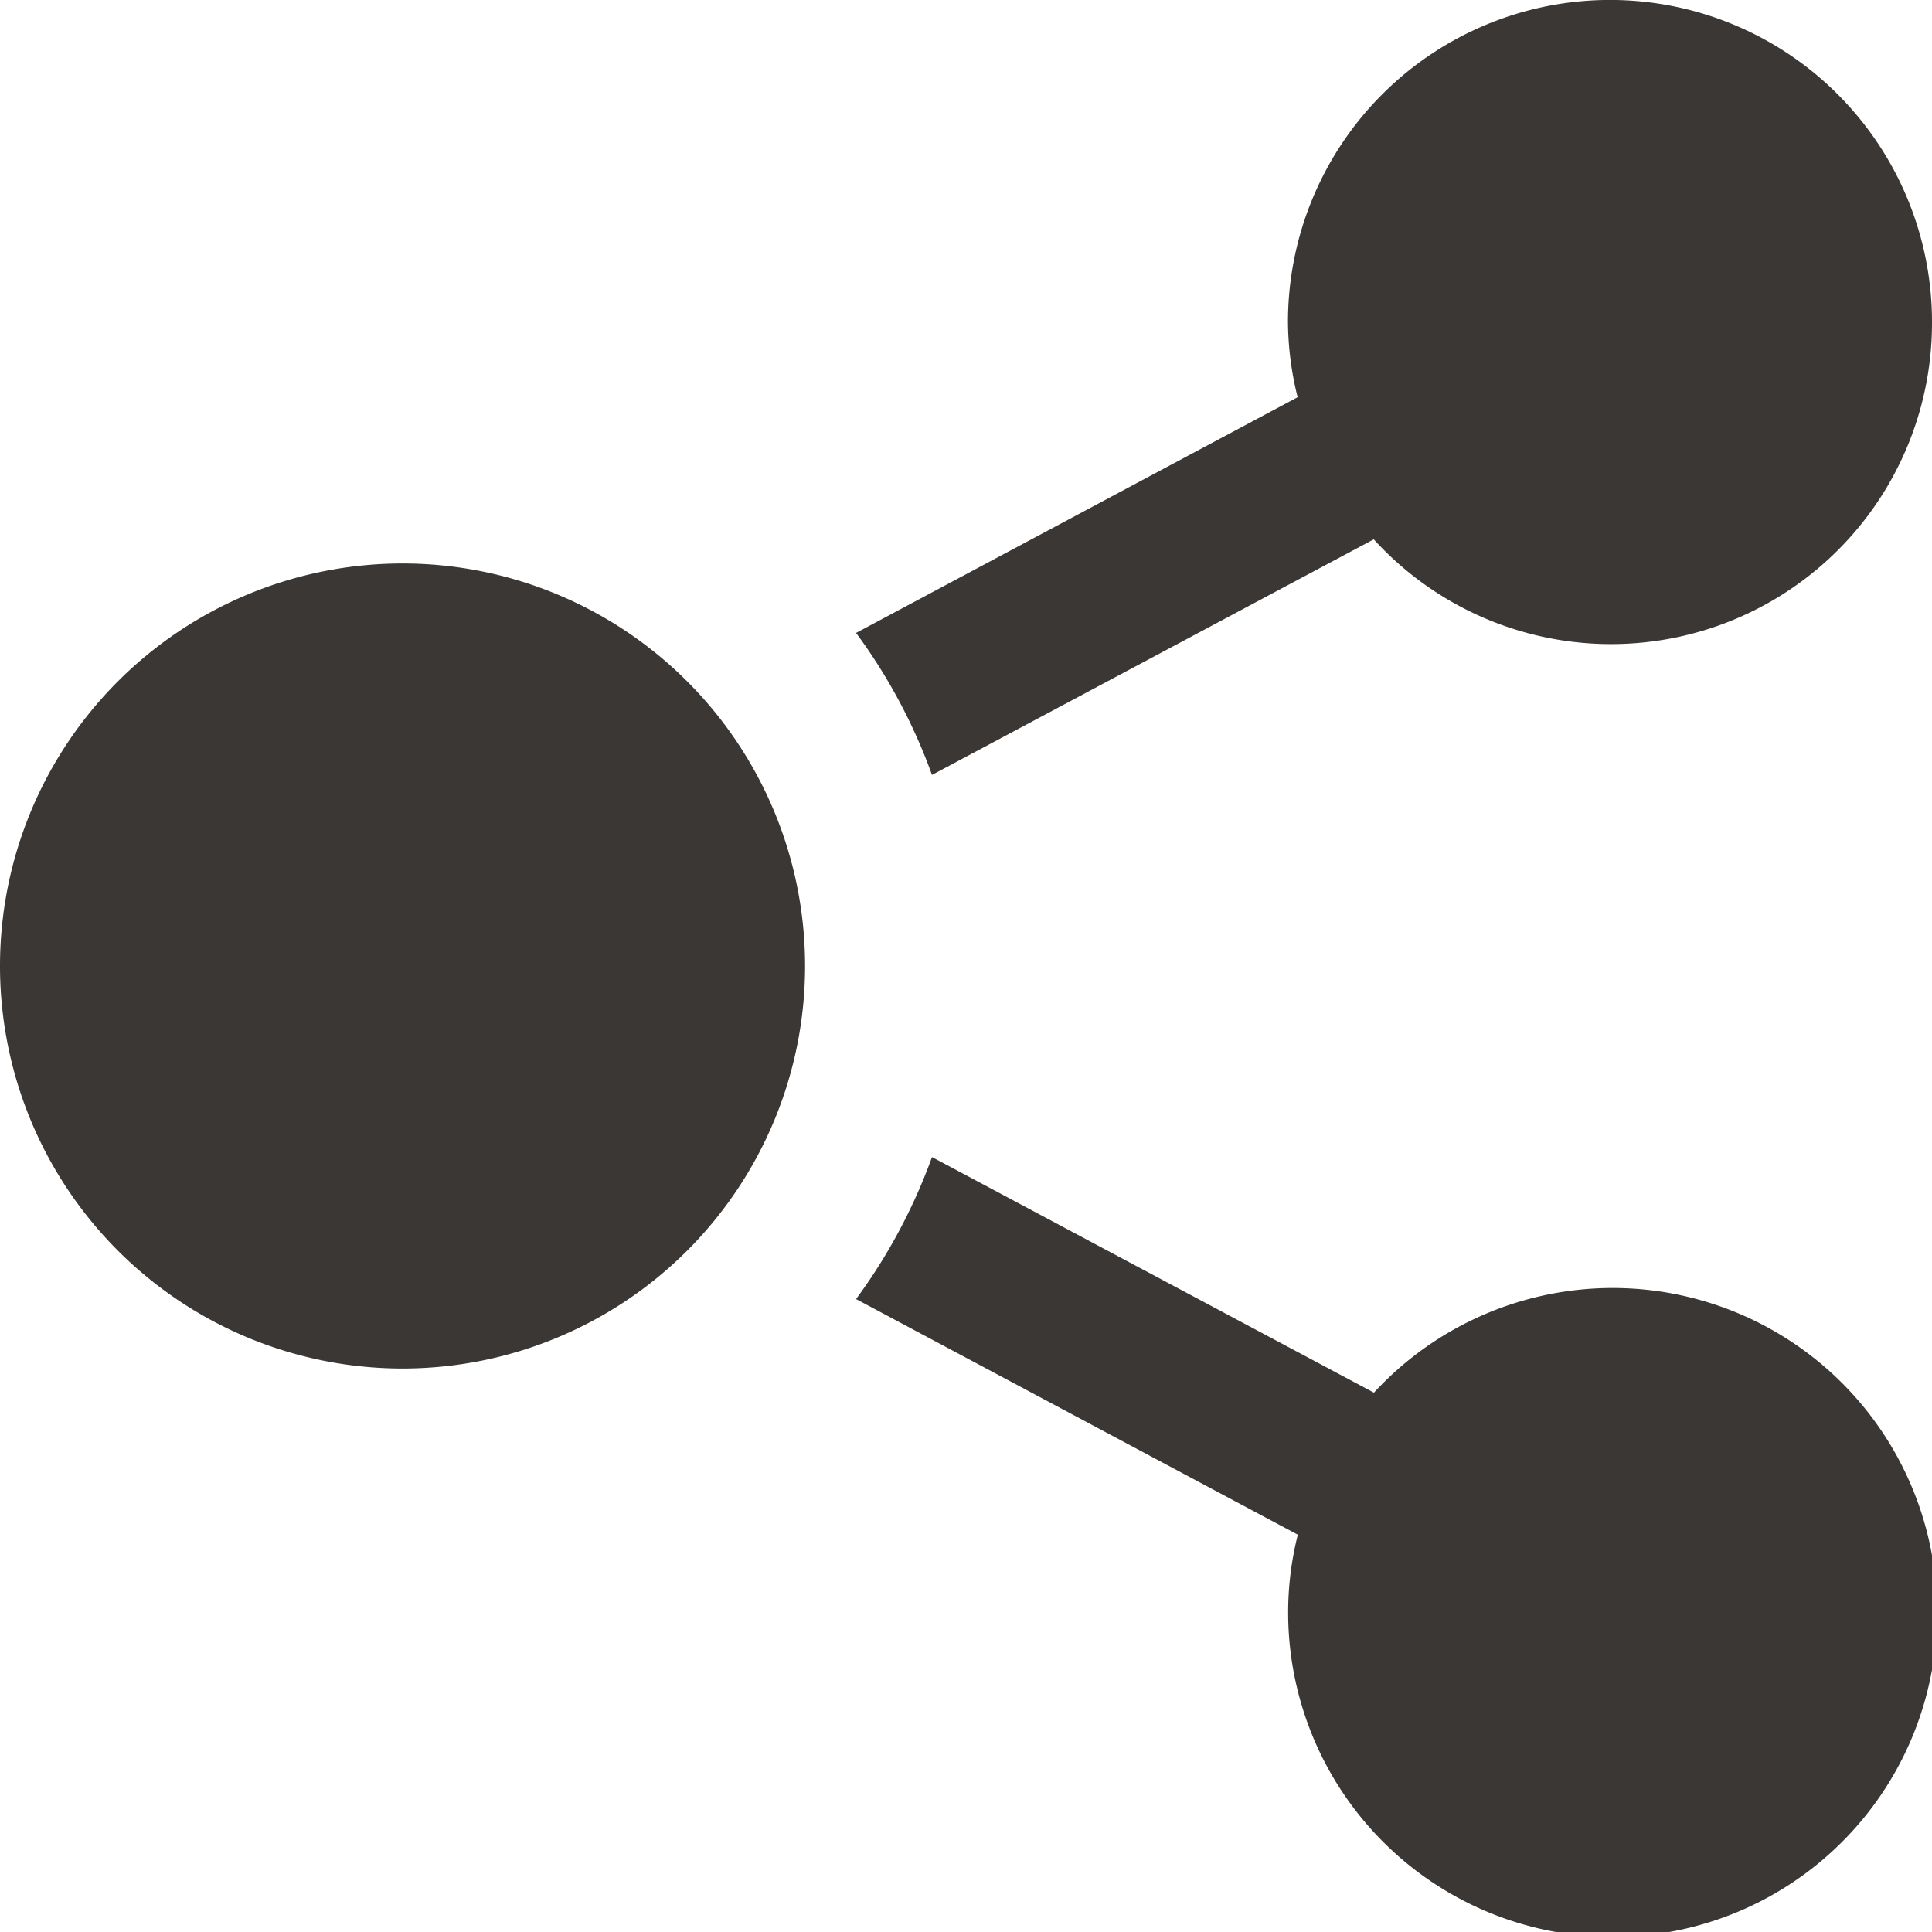 <svg xmlns="http://www.w3.org/2000/svg" width="20" height="20" viewBox="0 0 20 20">
  <path id="icon-share" d="M4.167,5.833A4.167,4.167,0,1,1,0,10,4.167,4.167,0,0,1,4.167,5.833Zm9.268,10.054a3.289,3.289,0,0,0-.1.779,3.359,3.359,0,1,0,.888-2.249L9.648,11.978a5.811,5.811,0,0,1-.786,1.47l4.573,2.439ZM20,3.333a3.333,3.333,0,0,0-6.667,0,3.289,3.289,0,0,0,.1.779L8.862,6.552a5.771,5.771,0,0,1,.786,1.47l4.573-2.439A3.323,3.323,0,0,0,20,3.333Z" fill="#3a3734"/>
</svg>
